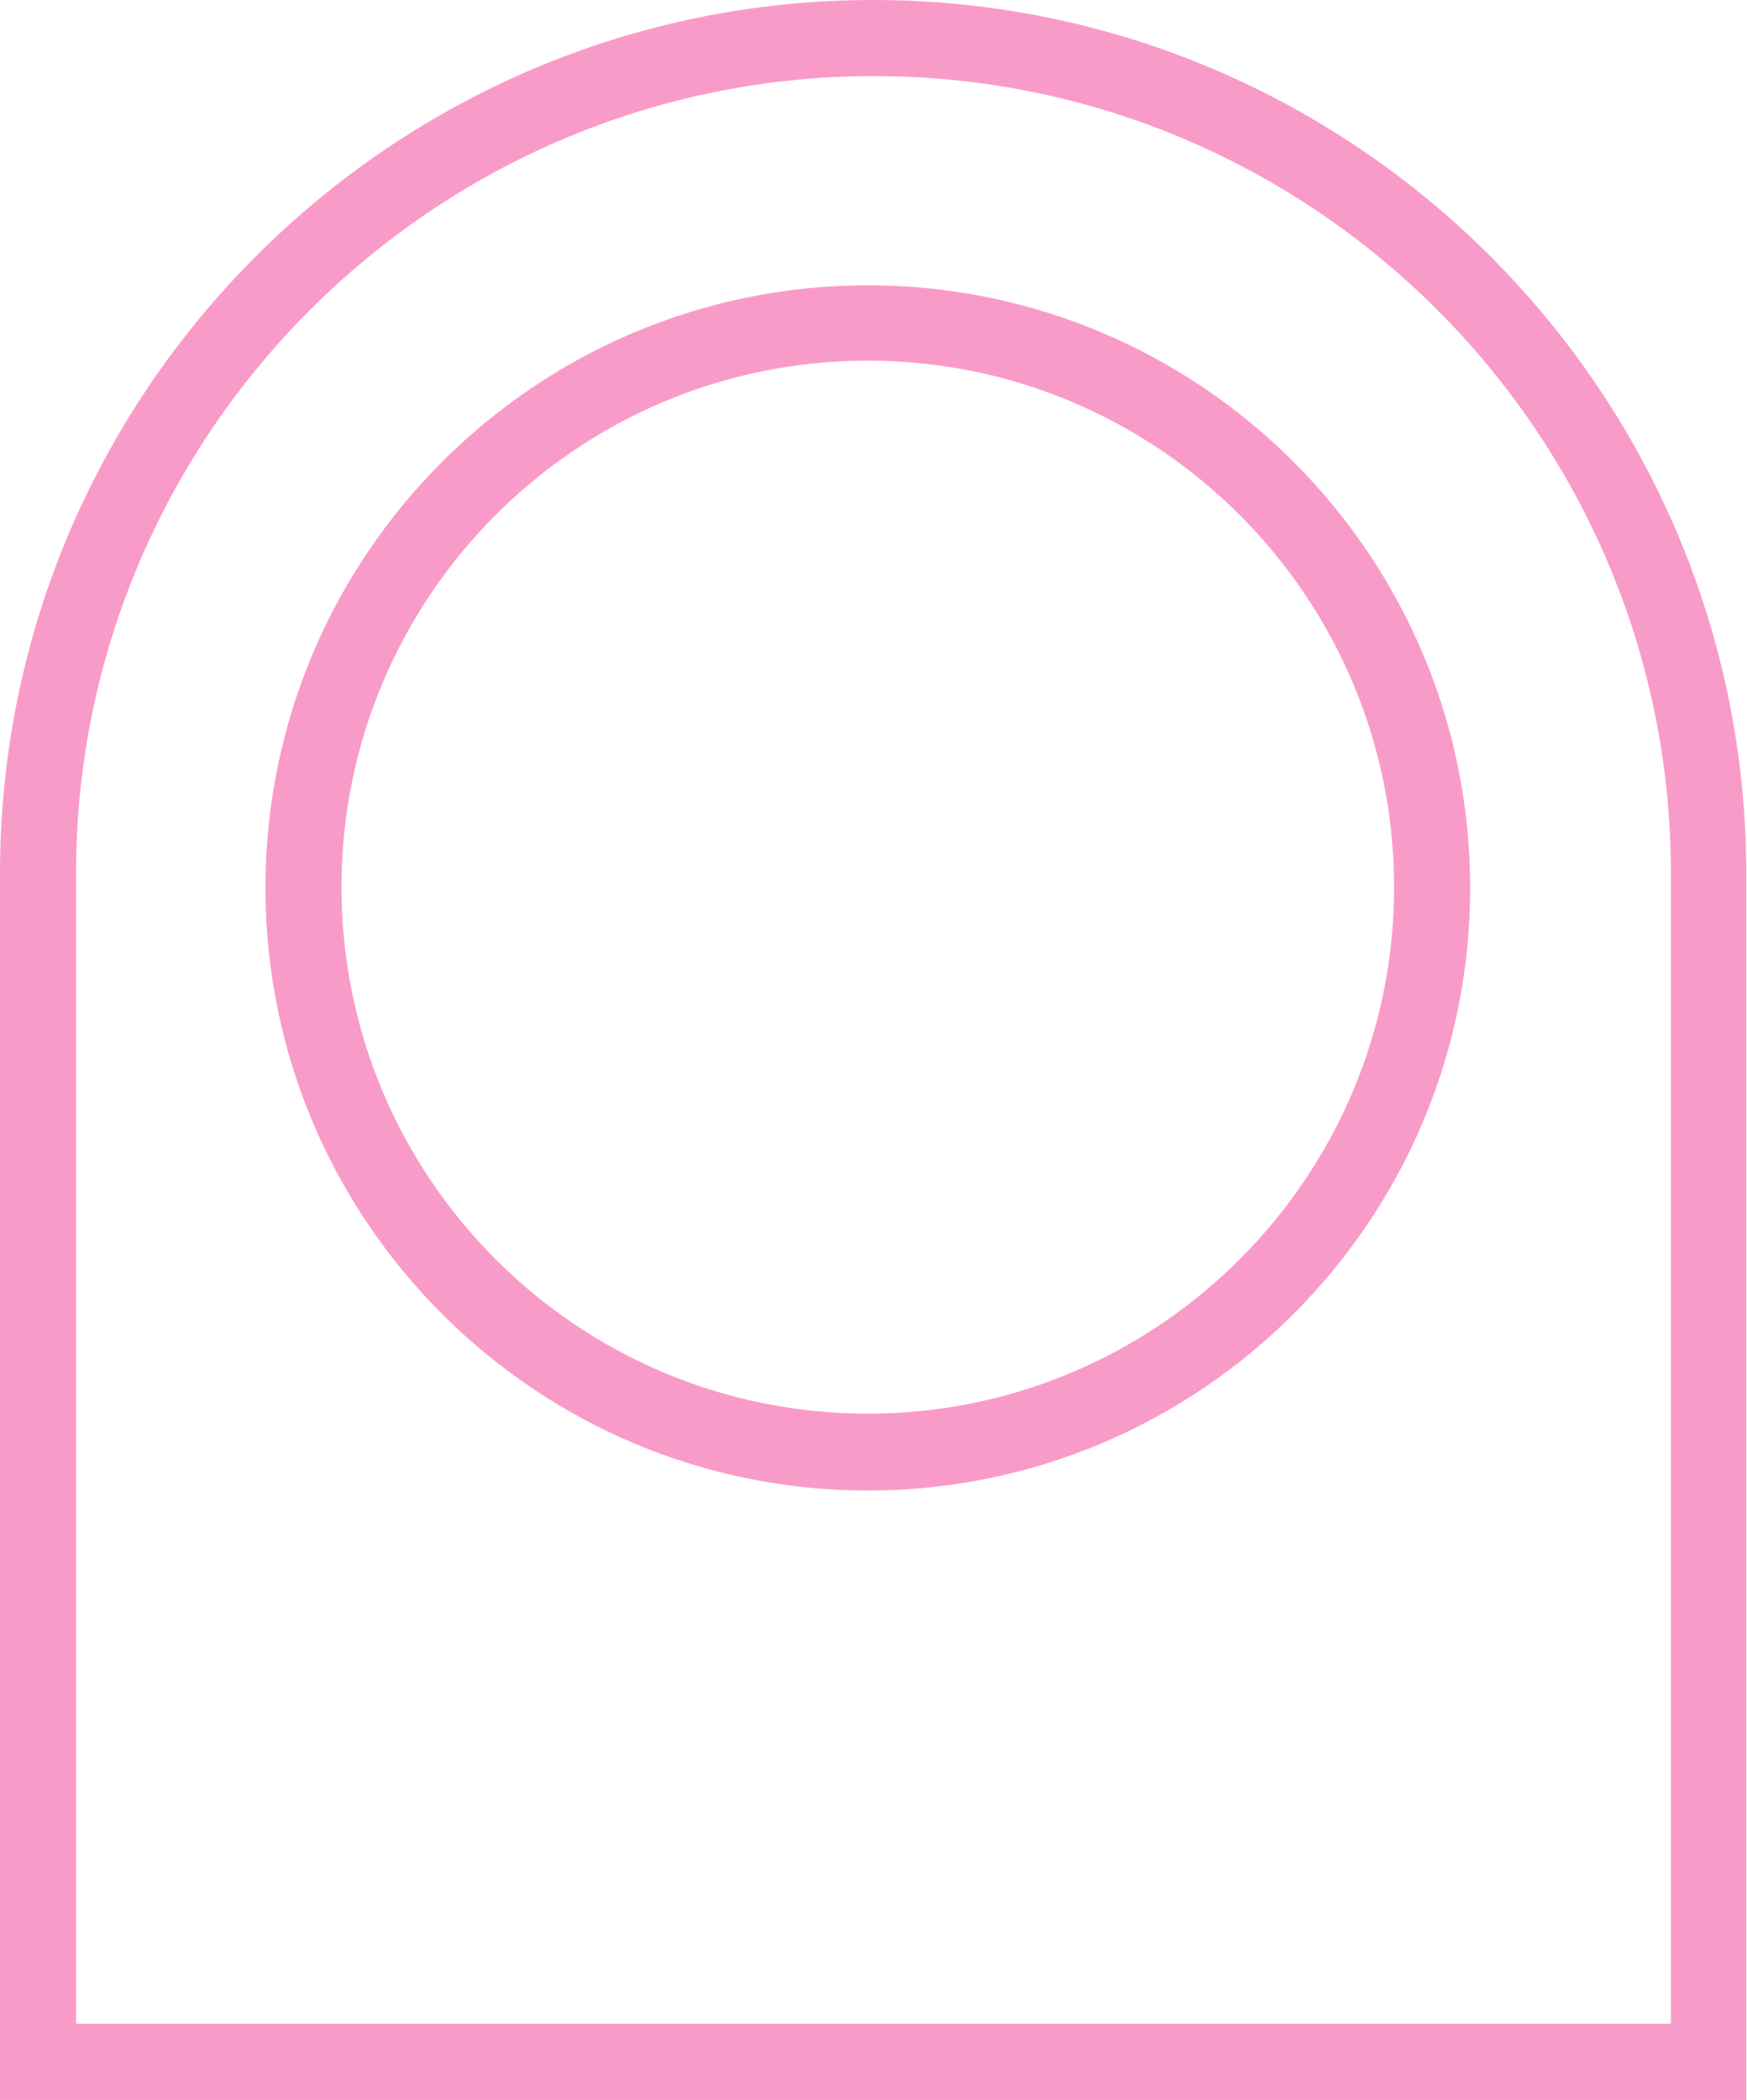 <svg xmlns="http://www.w3.org/2000/svg" id="b" viewBox="0 0 22.97 27.6"><defs><style>.d{fill:#f99bc8;}</style></defs><g id="c"><path class="d" d="M22.97,27.6H0V11.48C0,5.15,5.15,0,11.48,0s11.48,5.15,11.48,11.48v16.12ZM1,26.6h20.97v-15.12c0-5.78-4.7-10.48-10.48-10.48S1,5.7,1,11.48v15.12Z"></path><path class="d" d="M11.41,19.59c-4.37,0-7.92-3.55-7.92-7.92s3.55-7.92,7.92-7.92,7.92,3.55,7.92,7.92-3.55,7.92-7.92,7.92ZM11.41,4.74c-3.82,0-6.92,3.1-6.92,6.92s3.1,6.92,6.92,6.92,6.92-3.11,6.92-6.92-3.1-6.92-6.92-6.92Z"></path></g></svg>
